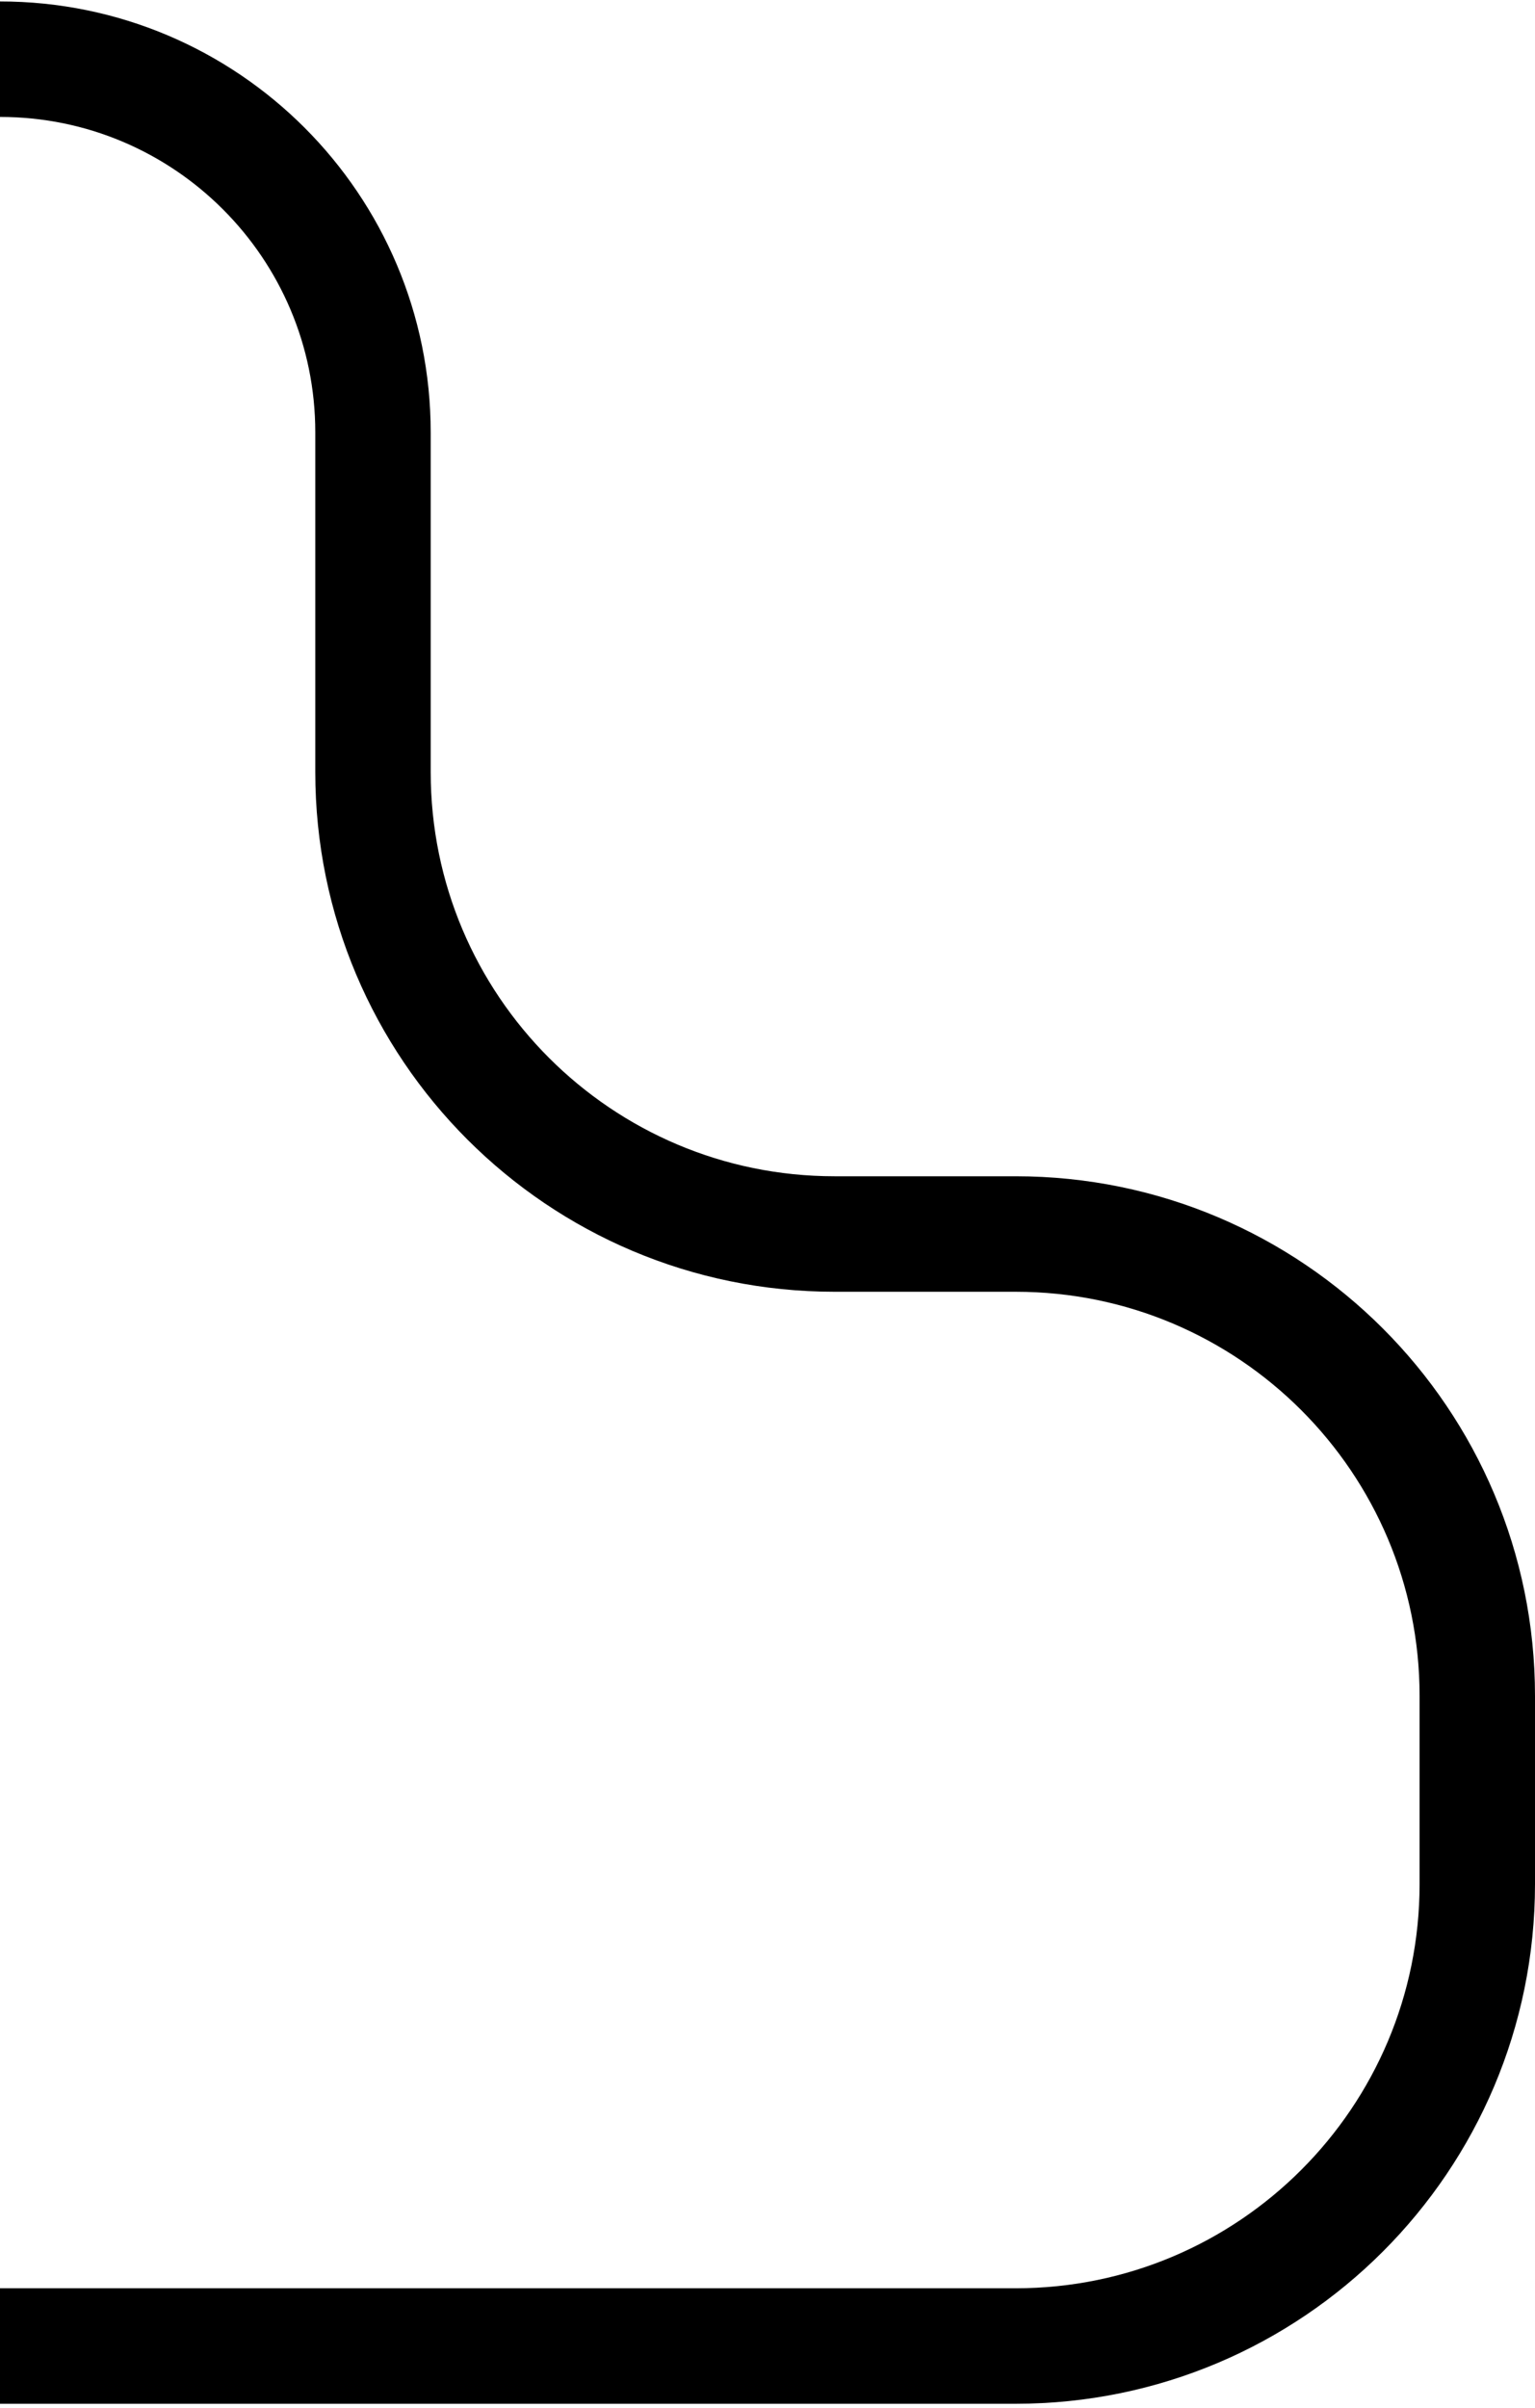 <?xml version="1.0" encoding="UTF-8"?> <svg xmlns="http://www.w3.org/2000/svg" width="266" height="417" viewBox="0 0 266 417" fill="none"><path d="M0 10.25V10.25C35.697 10.25 64.635 39.188 64.635 74.885L64.635 133.689C64.635 177.872 100.452 213.689 144.635 213.689L176 213.689C220.182 213.689 256 249.506 256 293.689L256 326.25C256 370.433 220.182 406.25 176 406.25L0 406.25" stroke="#000000" stroke-width="20"></path></svg> 